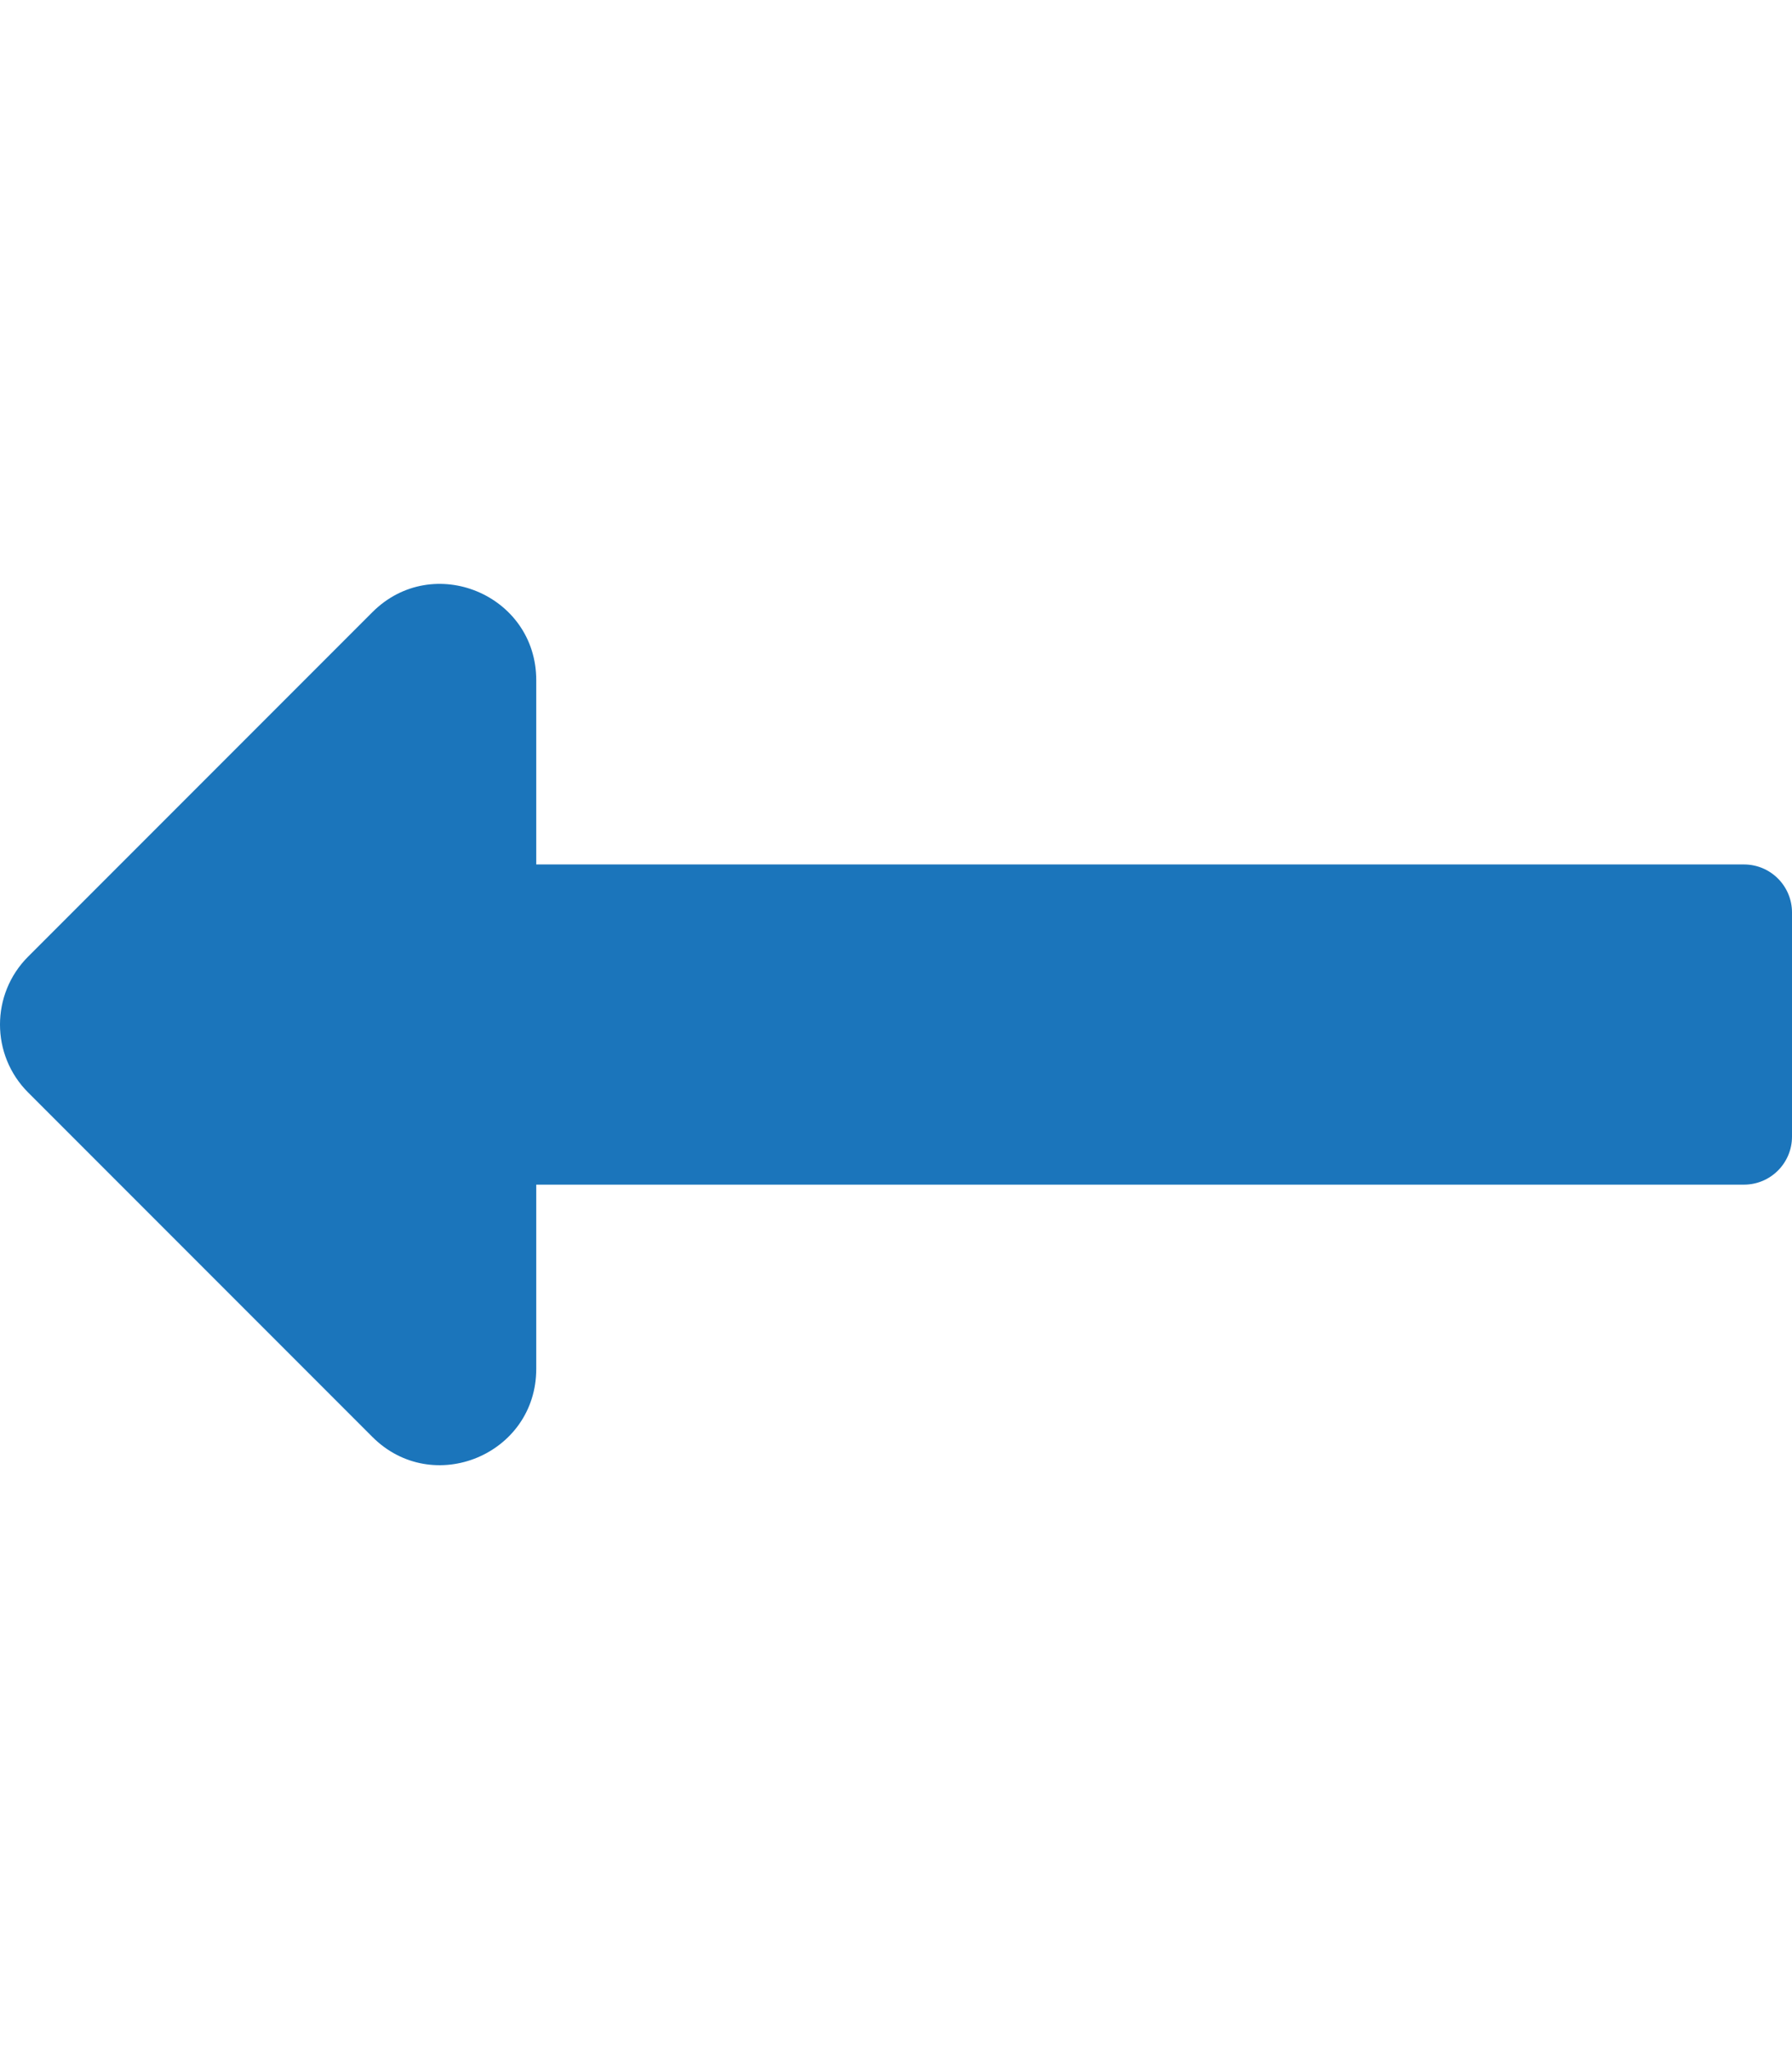 <svg aria-hidden="true" focusable="false" data-prefix="fas" data-icon="long-arrow-alt-left" class="svg-inline--fa fa-long-arrow-alt-left fa-w-14" role="img" xmlns="http://www.w3.org/2000/svg" viewBox="0 0 448 512"><path fill="#1B75BB" d="M134.059 296H436c6.627 0 12-5.373 12-12v-56c0-6.627-5.373-12-12-12H134.059v-46.059c0-21.382-25.851-32.09-40.971-16.971L7.029 239.029c-9.373 9.373-9.373 24.569 0 33.941l86.059 86.059c15.119 15.119 40.971 4.411 40.971-16.971V296z"></path></svg>